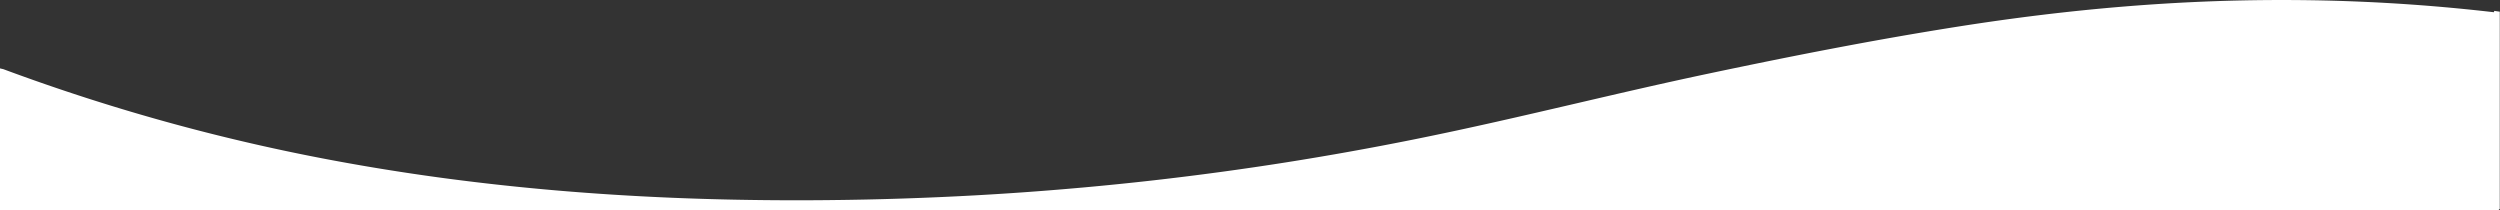 <svg xmlns="http://www.w3.org/2000/svg" width="1401.127" height="117.745" viewBox="0 0 1401.127 117.745">
  <rect x="0" y="0" width="1401.127" height="117.745" fill="#333333" stroke="none"/>
  <path id="Subtraction_4" data-name="Subtraction 4" d="M1400.735,510.5H.735V432.22l.034.008,1.166.261a1121.2,1121.2,0,0,0,193.925,52.8c18.425,3.3,37.411,6.237,56.432,8.735,19.652,2.581,39.95,4.771,60.331,6.511,21,1.792,42.731,3.161,64.589,4.067,22.466.932,45.751,1.4,69.207,1.4,12.676,0,25.7-.138,38.7-.41,27.684-.581,55.558-1.809,82.849-3.651,26.261-1.772,52.752-4.164,78.736-7.11,24.909-2.824,50.091-6.24,74.847-10.154,23.617-3.734,47.567-8.035,71.182-12.783,31.342-6.3,61.674-13.362,91.007-20.19l.034-.008c24.193-5.631,49.209-11.454,74.675-16.824,25.811-5.443,47.413-9.806,67.98-13.733,25.028-4.779,48.167-8.835,70.739-12.4,63.795-10.079,123.323-14.979,181.985-14.979,19.927,0,40.056.582,59.827,1.729,20.5,1.189,41.275,3.025,61.752,5.455V510.5Zm0-109.683h0c-.861-.312-1.727-.631-2.647-.973l2.649.395v.578Z" transform="translate(-0.235 -393.255)" fill="#fff" stroke="#fff" stroke-width="1"/>
</svg>
